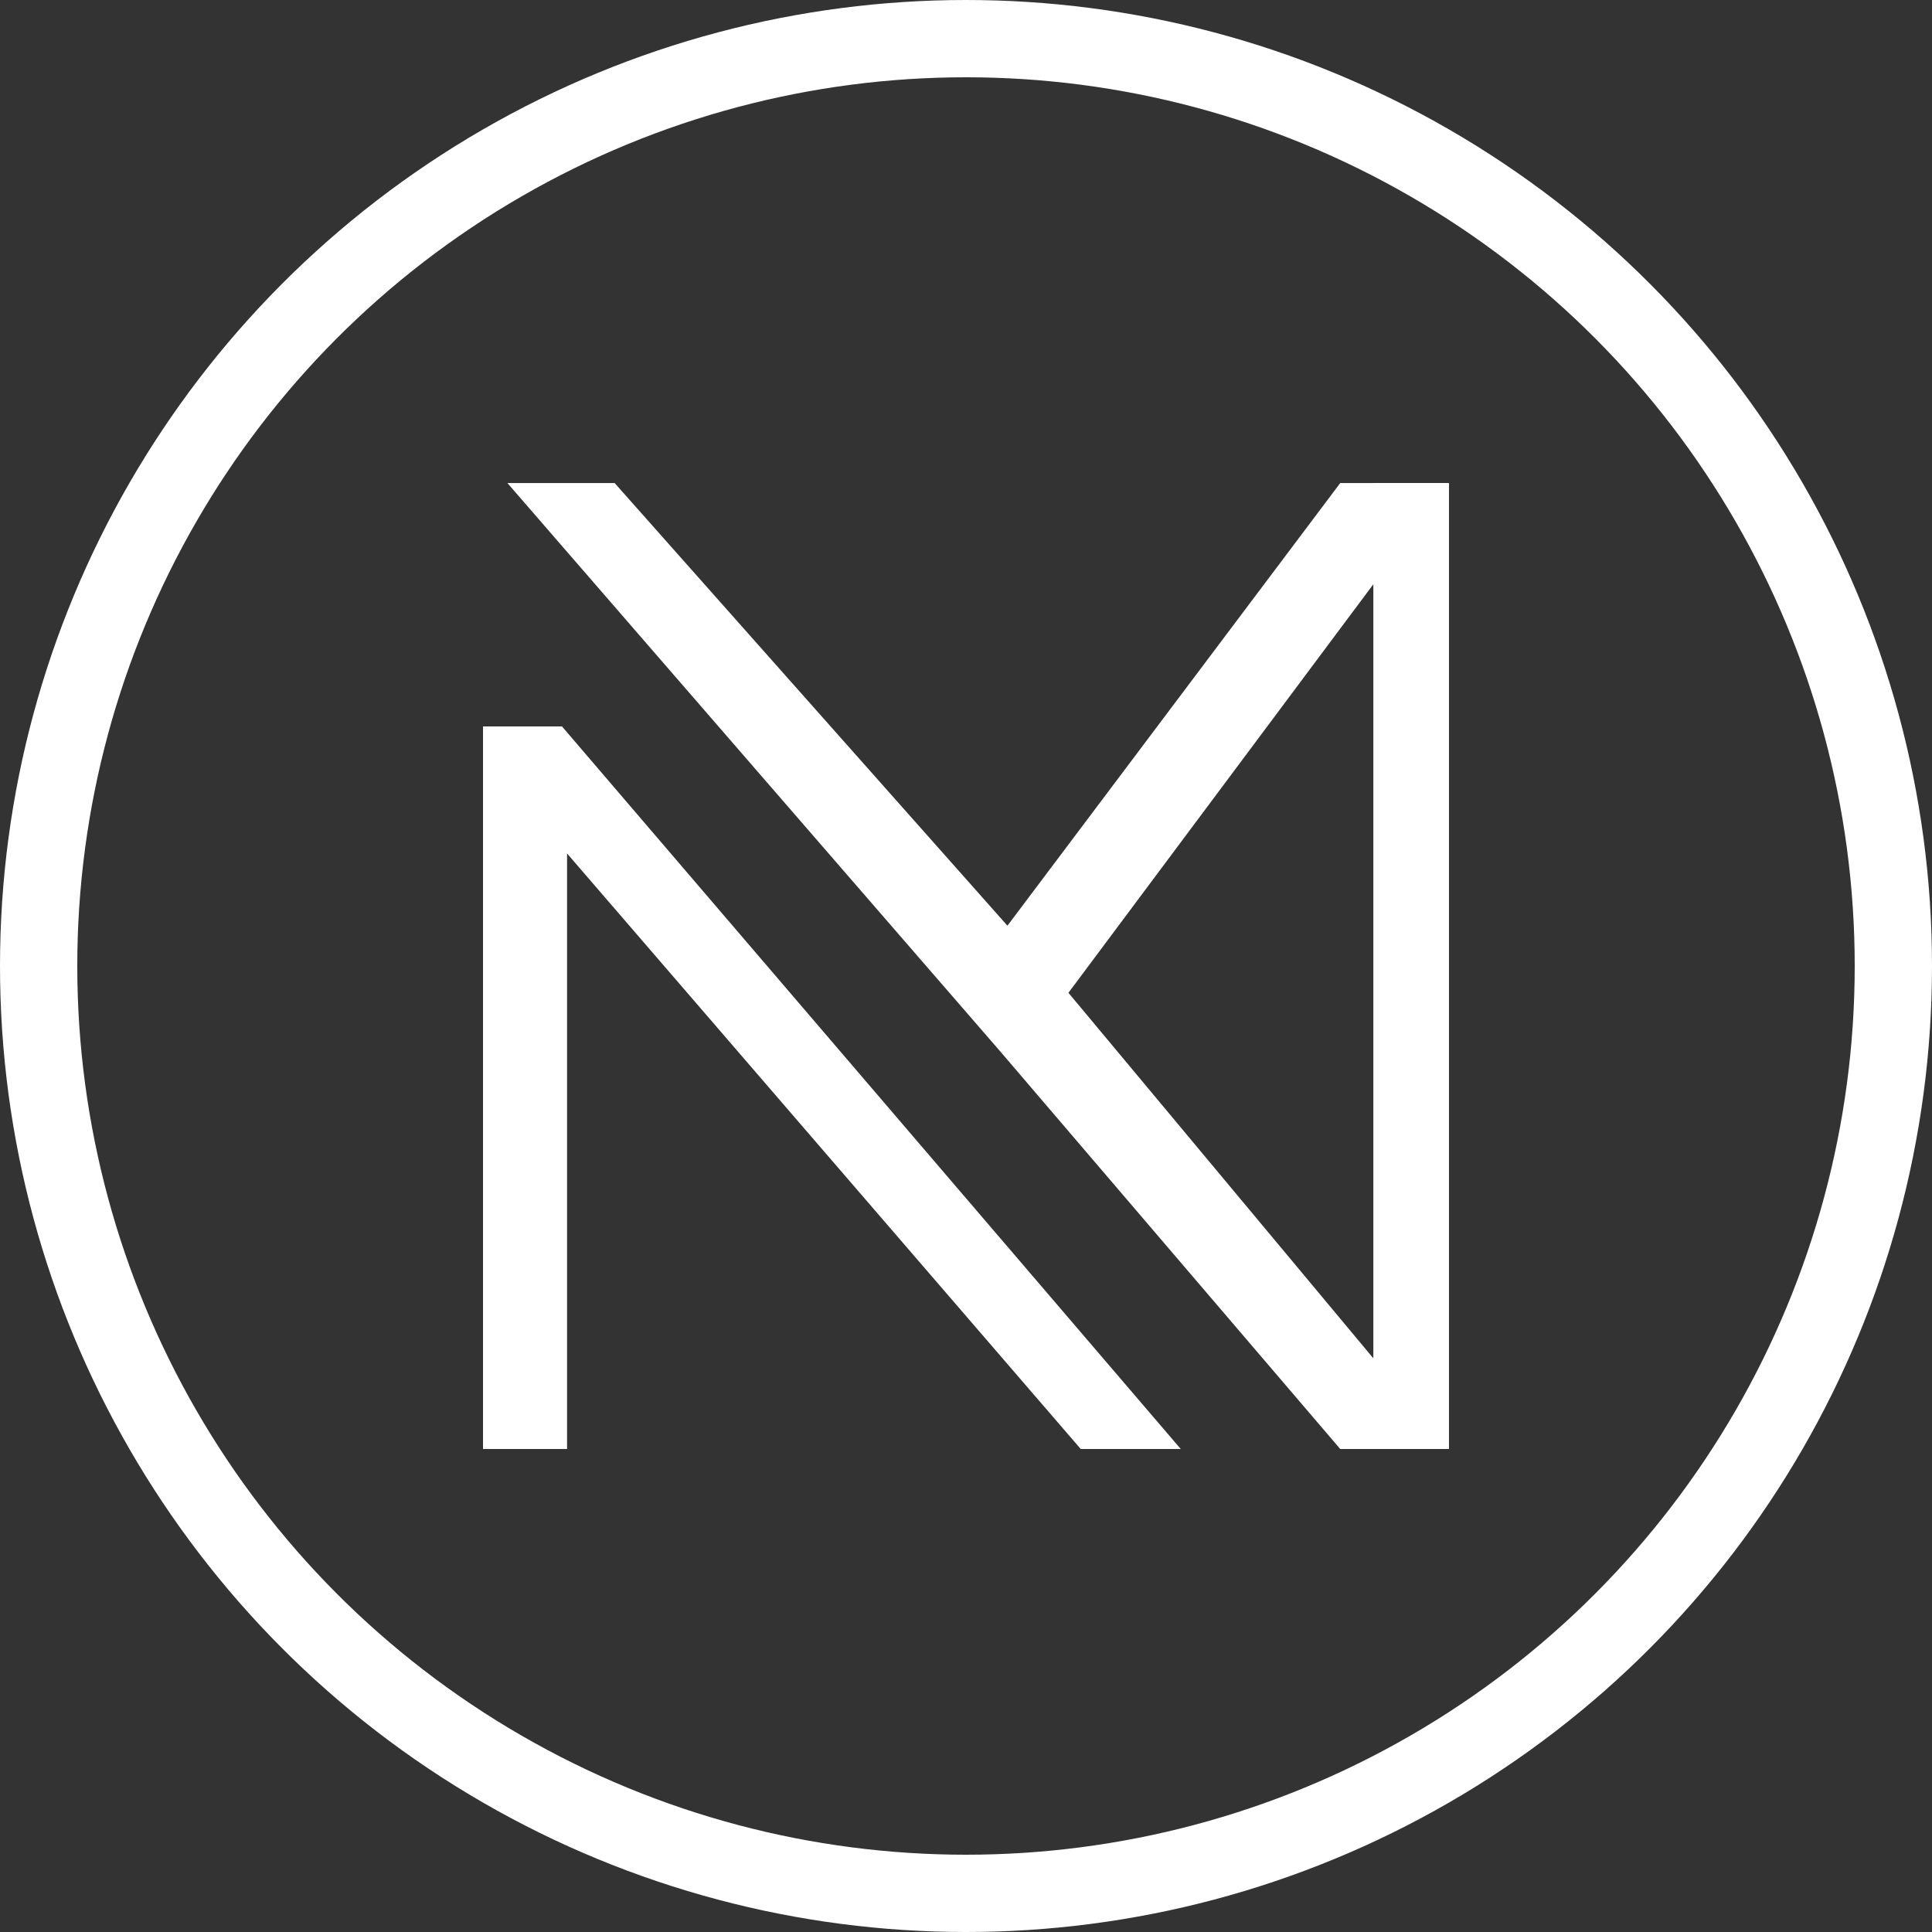 <svg xmlns="http://www.w3.org/2000/svg" width="100" height="100" fill="none"><rect width="100%" height="100%" fill="#333333" stroke="none"/><circle cx="50" cy="50" r="48" stroke="#fff" stroke-width="4"/><path fill="#fff" d="M74.999 75h-3.915v-.001H69.37L51.751 54.396 26.263 25.002h5.55l20.332 22.912L69.37 25.003h1.714V25h3.915v50Zm-13.883-.001h-5.178L29.351 44.175v30.824H25v-37.4h4.088L61.116 75Zm-5.814-23.612 15.782 18.919V30.24L55.302 51.387Z"/></svg>
